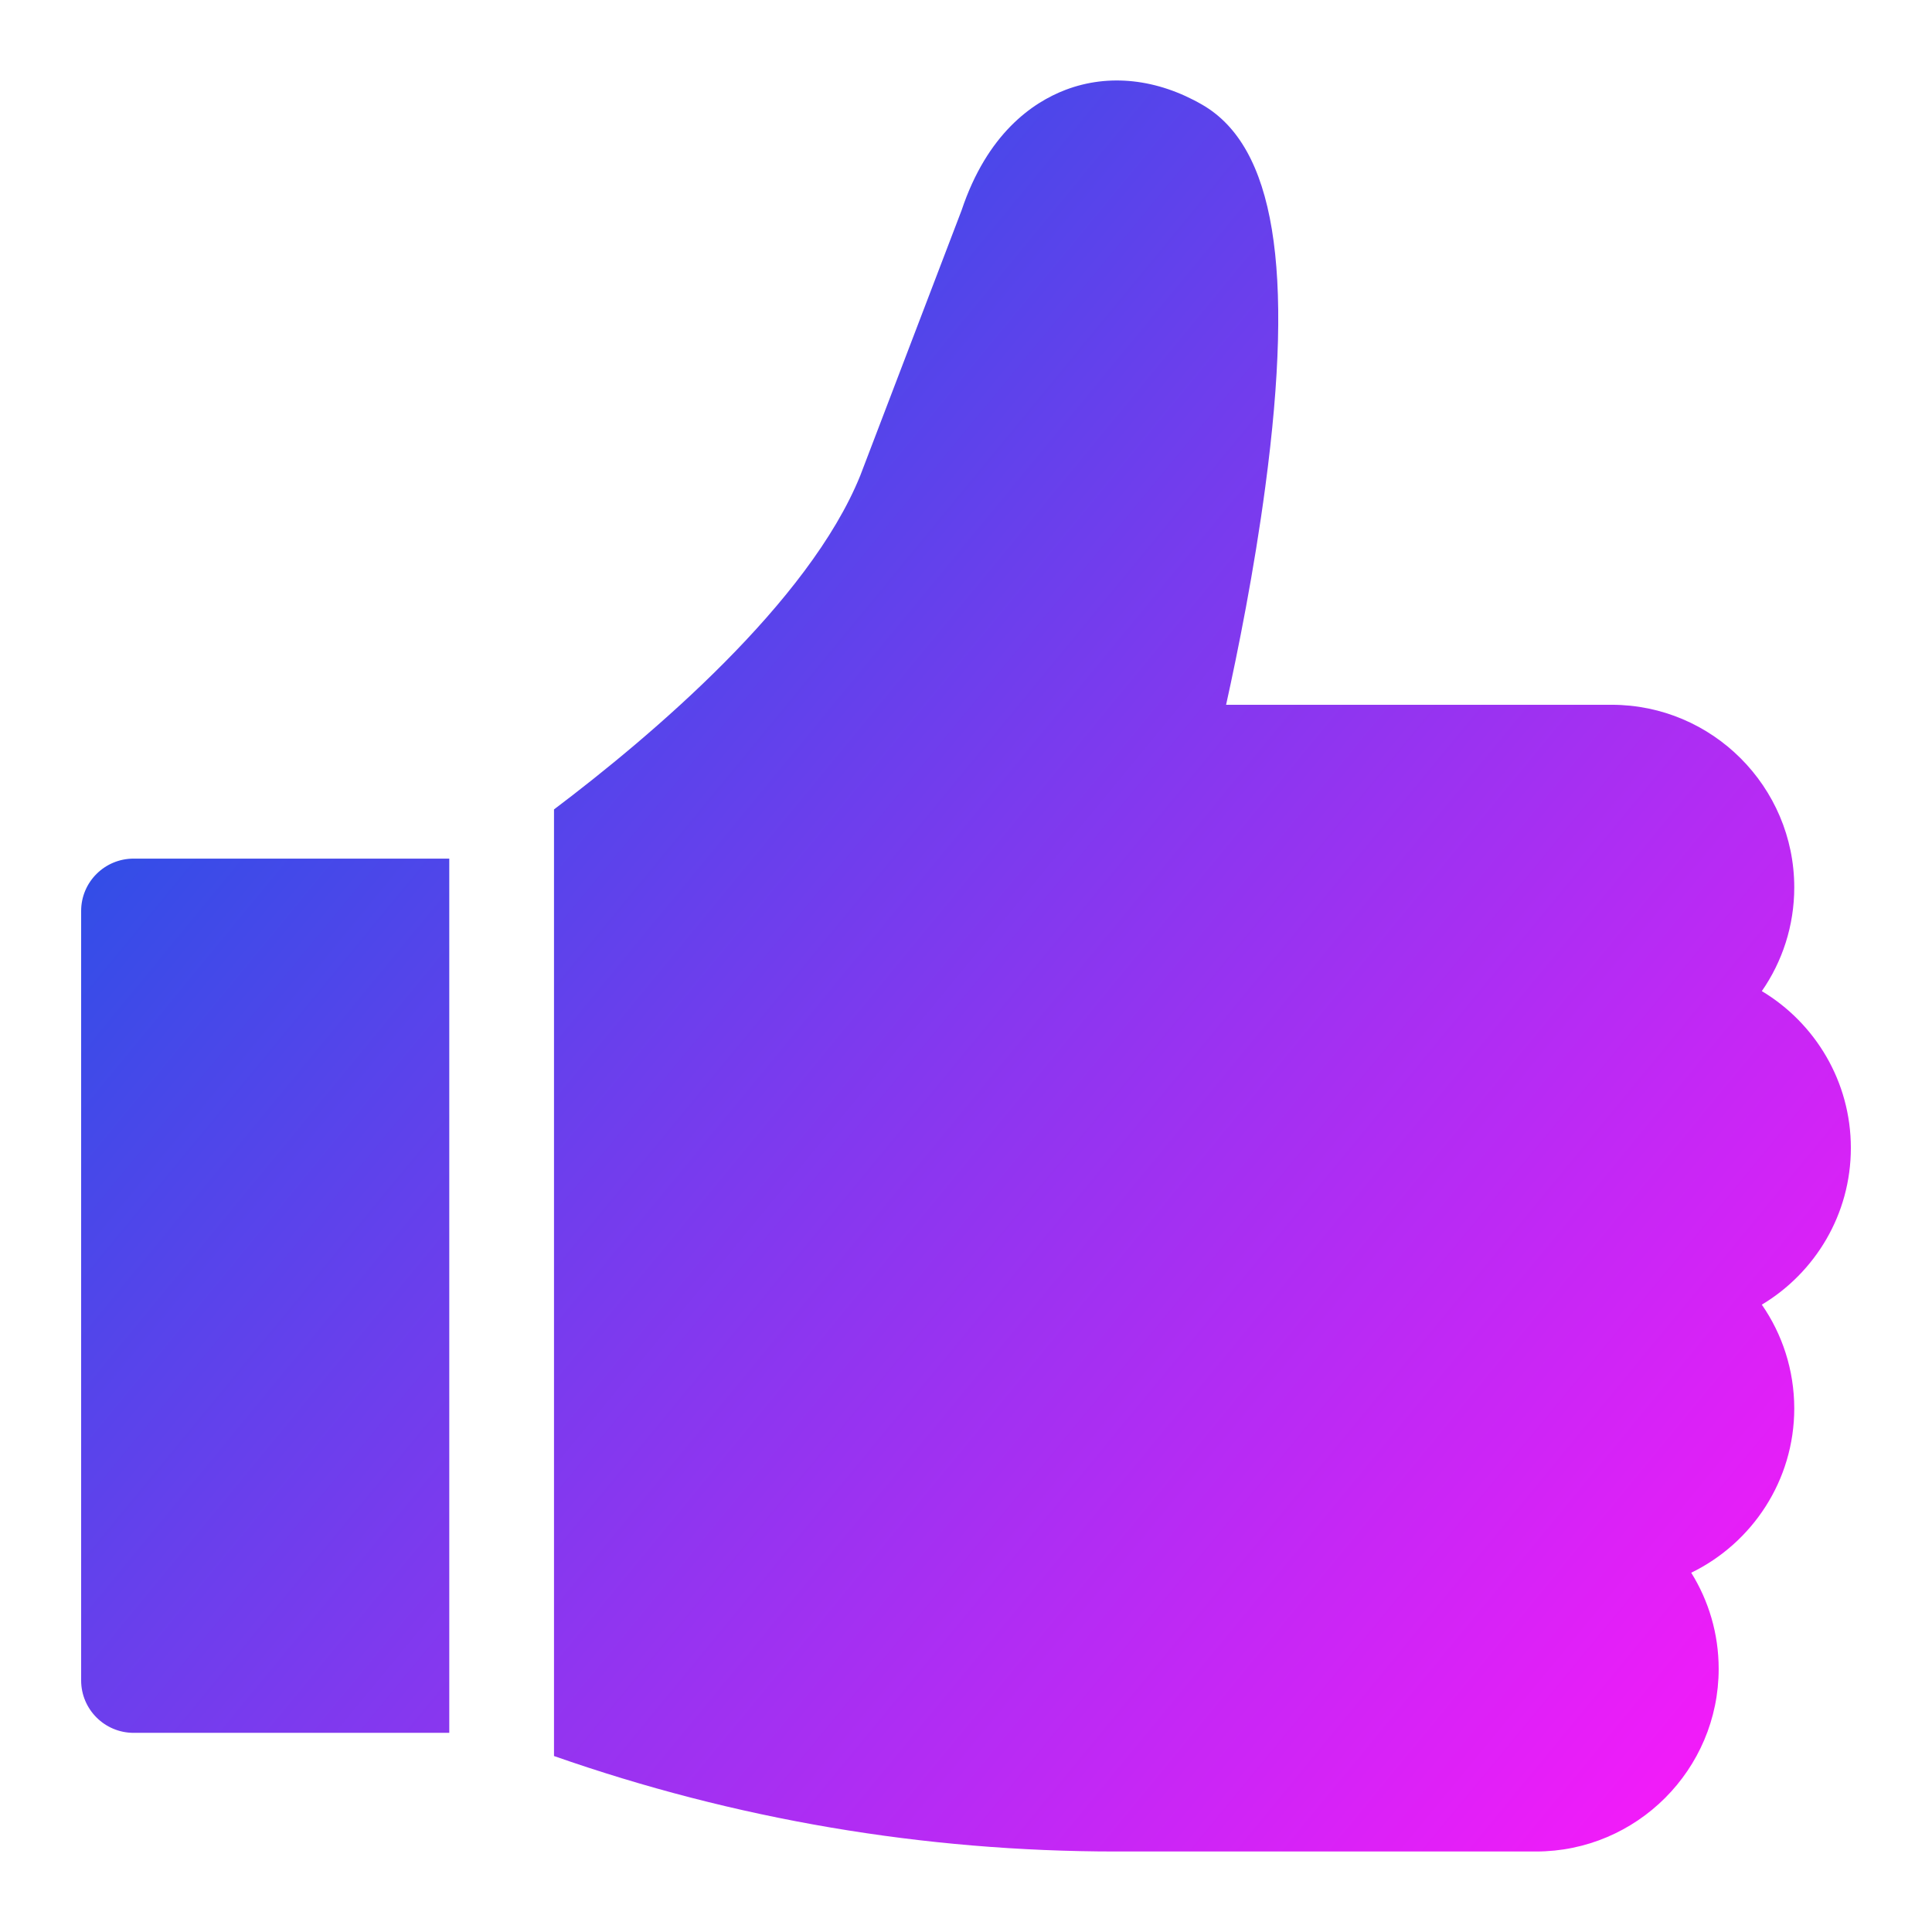 <svg width="24" height="24" viewBox="0 0 24 24" fill="none" xmlns="http://www.w3.org/2000/svg">
<path d="M13.237 1.116C13.773 0.912 14.376 0.978 14.935 1.301C15.832 1.819 16.082 3.328 15.718 6.047C15.579 7.092 15.378 8.09 15.231 8.755H20.02C21.271 8.755 22.288 9.773 22.289 11.023C22.289 11.502 22.14 11.946 21.886 12.312C22.548 12.709 22.992 13.434 22.992 14.26C22.992 15.086 22.548 15.81 21.886 16.207C22.14 16.573 22.288 17.017 22.289 17.495C22.289 18.391 21.766 19.169 21.009 19.537C21.225 19.884 21.35 20.293 21.35 20.731C21.35 21.982 20.332 23 19.081 23H13.863C11.472 23 9.128 22.601 6.882 21.814V10.055C8.094 9.14 10.048 7.485 10.686 5.909L11.945 2.613C12.263 1.662 12.823 1.274 13.237 1.116ZM5.581 10.666V21.526H1.66C1.3 21.526 1.008 21.234 1.008 20.875V11.316C1.008 10.957 1.3 10.666 1.66 10.666H5.581Z" fill="url(#paint0_linear_89_4921)"/>
<defs>
<linearGradient id="paint0_linear_89_4921" x1="1.008" y1="2.942" x2="23.005" y2="21.042" gradientUnits="userSpaceOnUse">
<stop stop-color="#0759E3"/>
<stop offset="1" stop-color="#FA19FA"/>
</linearGradient>
</defs>
</svg>
